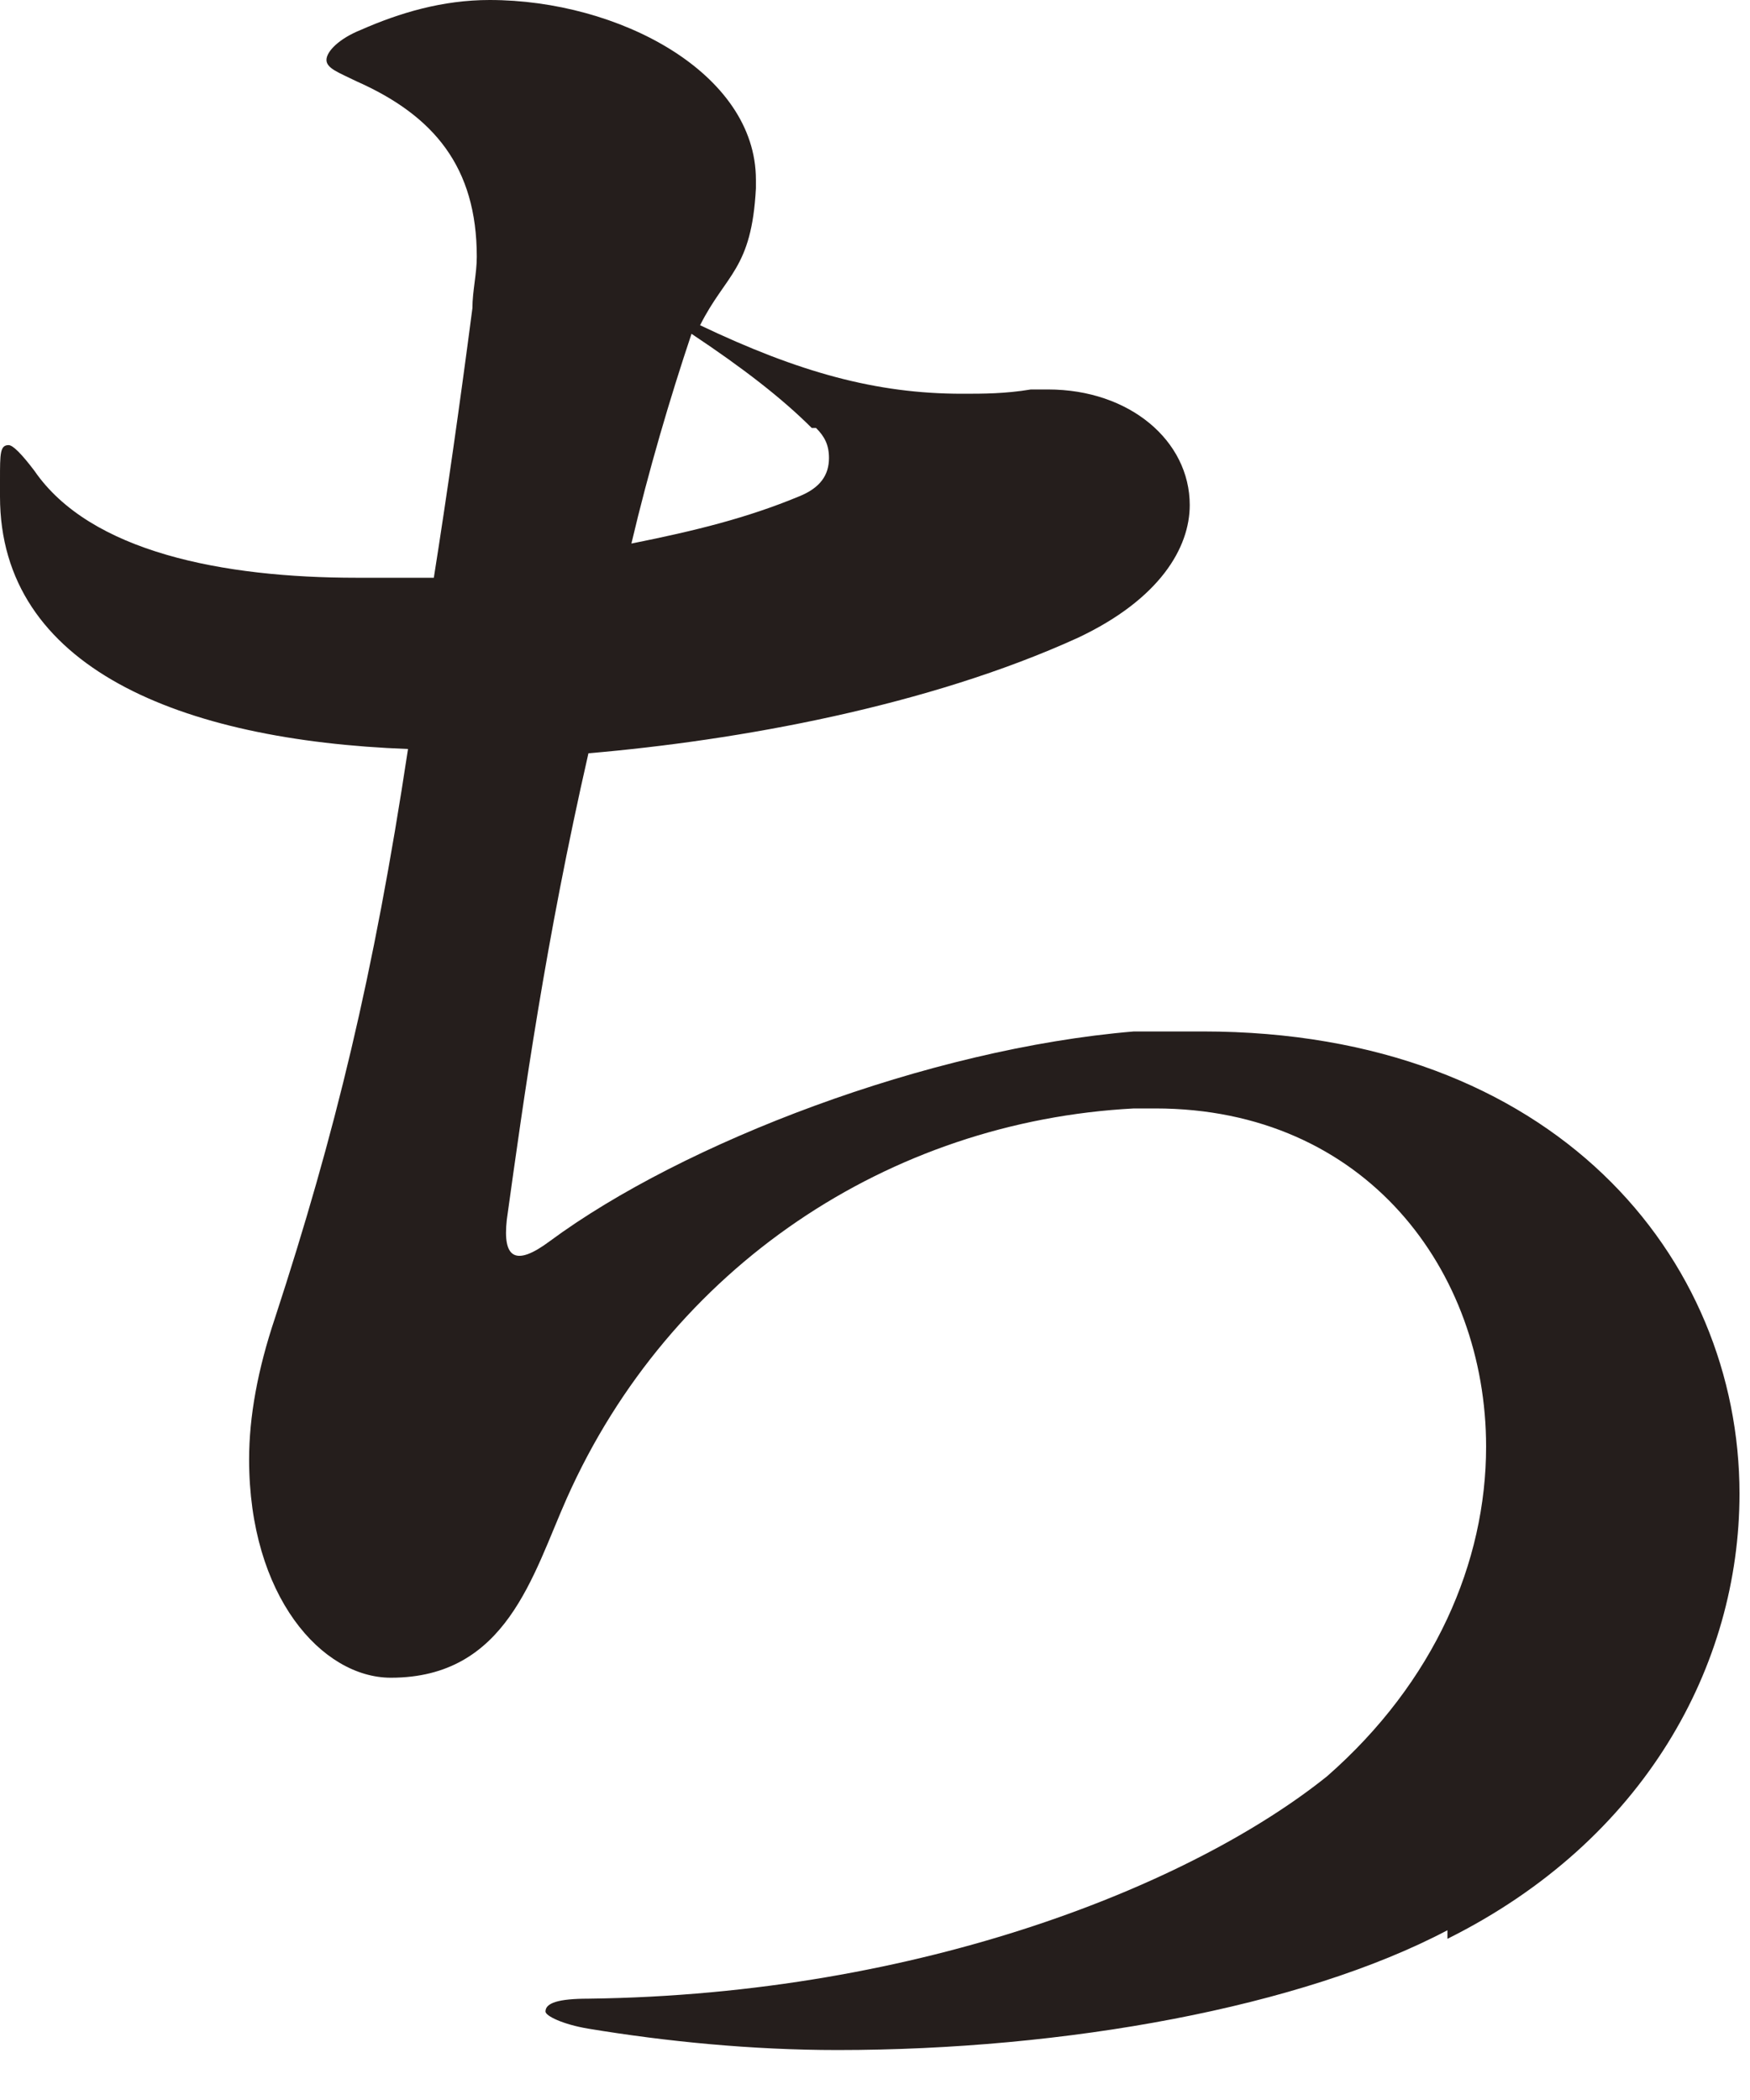 <?xml version="1.0" encoding="utf-8"?>
<svg xmlns="http://www.w3.org/2000/svg" fill="none" height="100%" overflow="visible" preserveAspectRatio="none" style="display: block;" viewBox="0 0 20 24" width="100%">
<path d="M16.542 22.06C14.873 22.94 12.173 23.429 9.572 23.429C8.59 23.429 7.608 23.331 6.725 23.185C6.43 23.136 6.234 23.038 6.234 22.989C6.234 22.891 6.381 22.842 6.725 22.842C10.553 22.794 13.646 21.522 15.168 20.299C16.395 19.223 16.984 17.853 16.984 16.533C16.984 14.527 15.609 12.668 13.204 12.668H12.959C10.161 12.815 7.657 14.478 6.479 17.12C6.087 18 5.792 19.174 4.467 19.174C3.681 19.174 2.847 18.245 2.847 16.679C2.847 16.19 2.945 15.652 3.142 15.065C3.829 12.962 4.271 11.152 4.663 8.56C2.062 8.462 0 7.63 0 5.674V5.478C0 5.185 2.24918e-06 5.087 0.098 5.087C0.147 5.087 0.245 5.185 0.393 5.38C1.031 6.31 2.552 6.603 4.074 6.603C4.369 6.603 4.663 6.603 4.958 6.603C5.105 5.674 5.252 4.647 5.399 3.522C5.399 3.326 5.449 3.13 5.449 2.935C5.449 1.908 4.958 1.321 4.074 0.929C3.878 0.832 3.731 0.783 3.731 0.685C3.731 0.587 3.878 0.44 4.123 0.342C4.565 0.147 5.056 0 5.596 0C7.068 0 8.639 0.832 8.639 2.054V2.152C8.59 3.082 8.296 3.13 8.001 3.717C9.13 4.255 10.014 4.5 10.995 4.5C11.241 4.5 11.486 4.5 11.781 4.451H11.977C12.91 4.451 13.597 5.038 13.597 5.772C13.597 6.261 13.253 6.848 12.321 7.288C10.603 8.071 8.443 8.462 6.725 8.609C6.234 10.761 5.989 12.522 5.792 13.94C5.743 14.38 5.89 14.478 6.283 14.185C7.805 13.06 10.603 11.984 12.959 11.788C13.204 11.788 13.499 11.788 13.744 11.788C17.769 11.788 19.88 14.38 19.88 17.071C19.88 19.027 18.8 21.033 16.542 22.158V22.06ZM9.277 4.891C8.934 4.549 8.492 4.207 7.903 3.815C7.657 4.549 7.412 5.38 7.216 6.212C7.952 6.065 8.541 5.918 9.13 5.674C9.375 5.576 9.474 5.429 9.474 5.234C9.474 5.087 9.425 4.989 9.326 4.891H9.277Z" fill="#251E1C" id="Vector"/>
</svg>